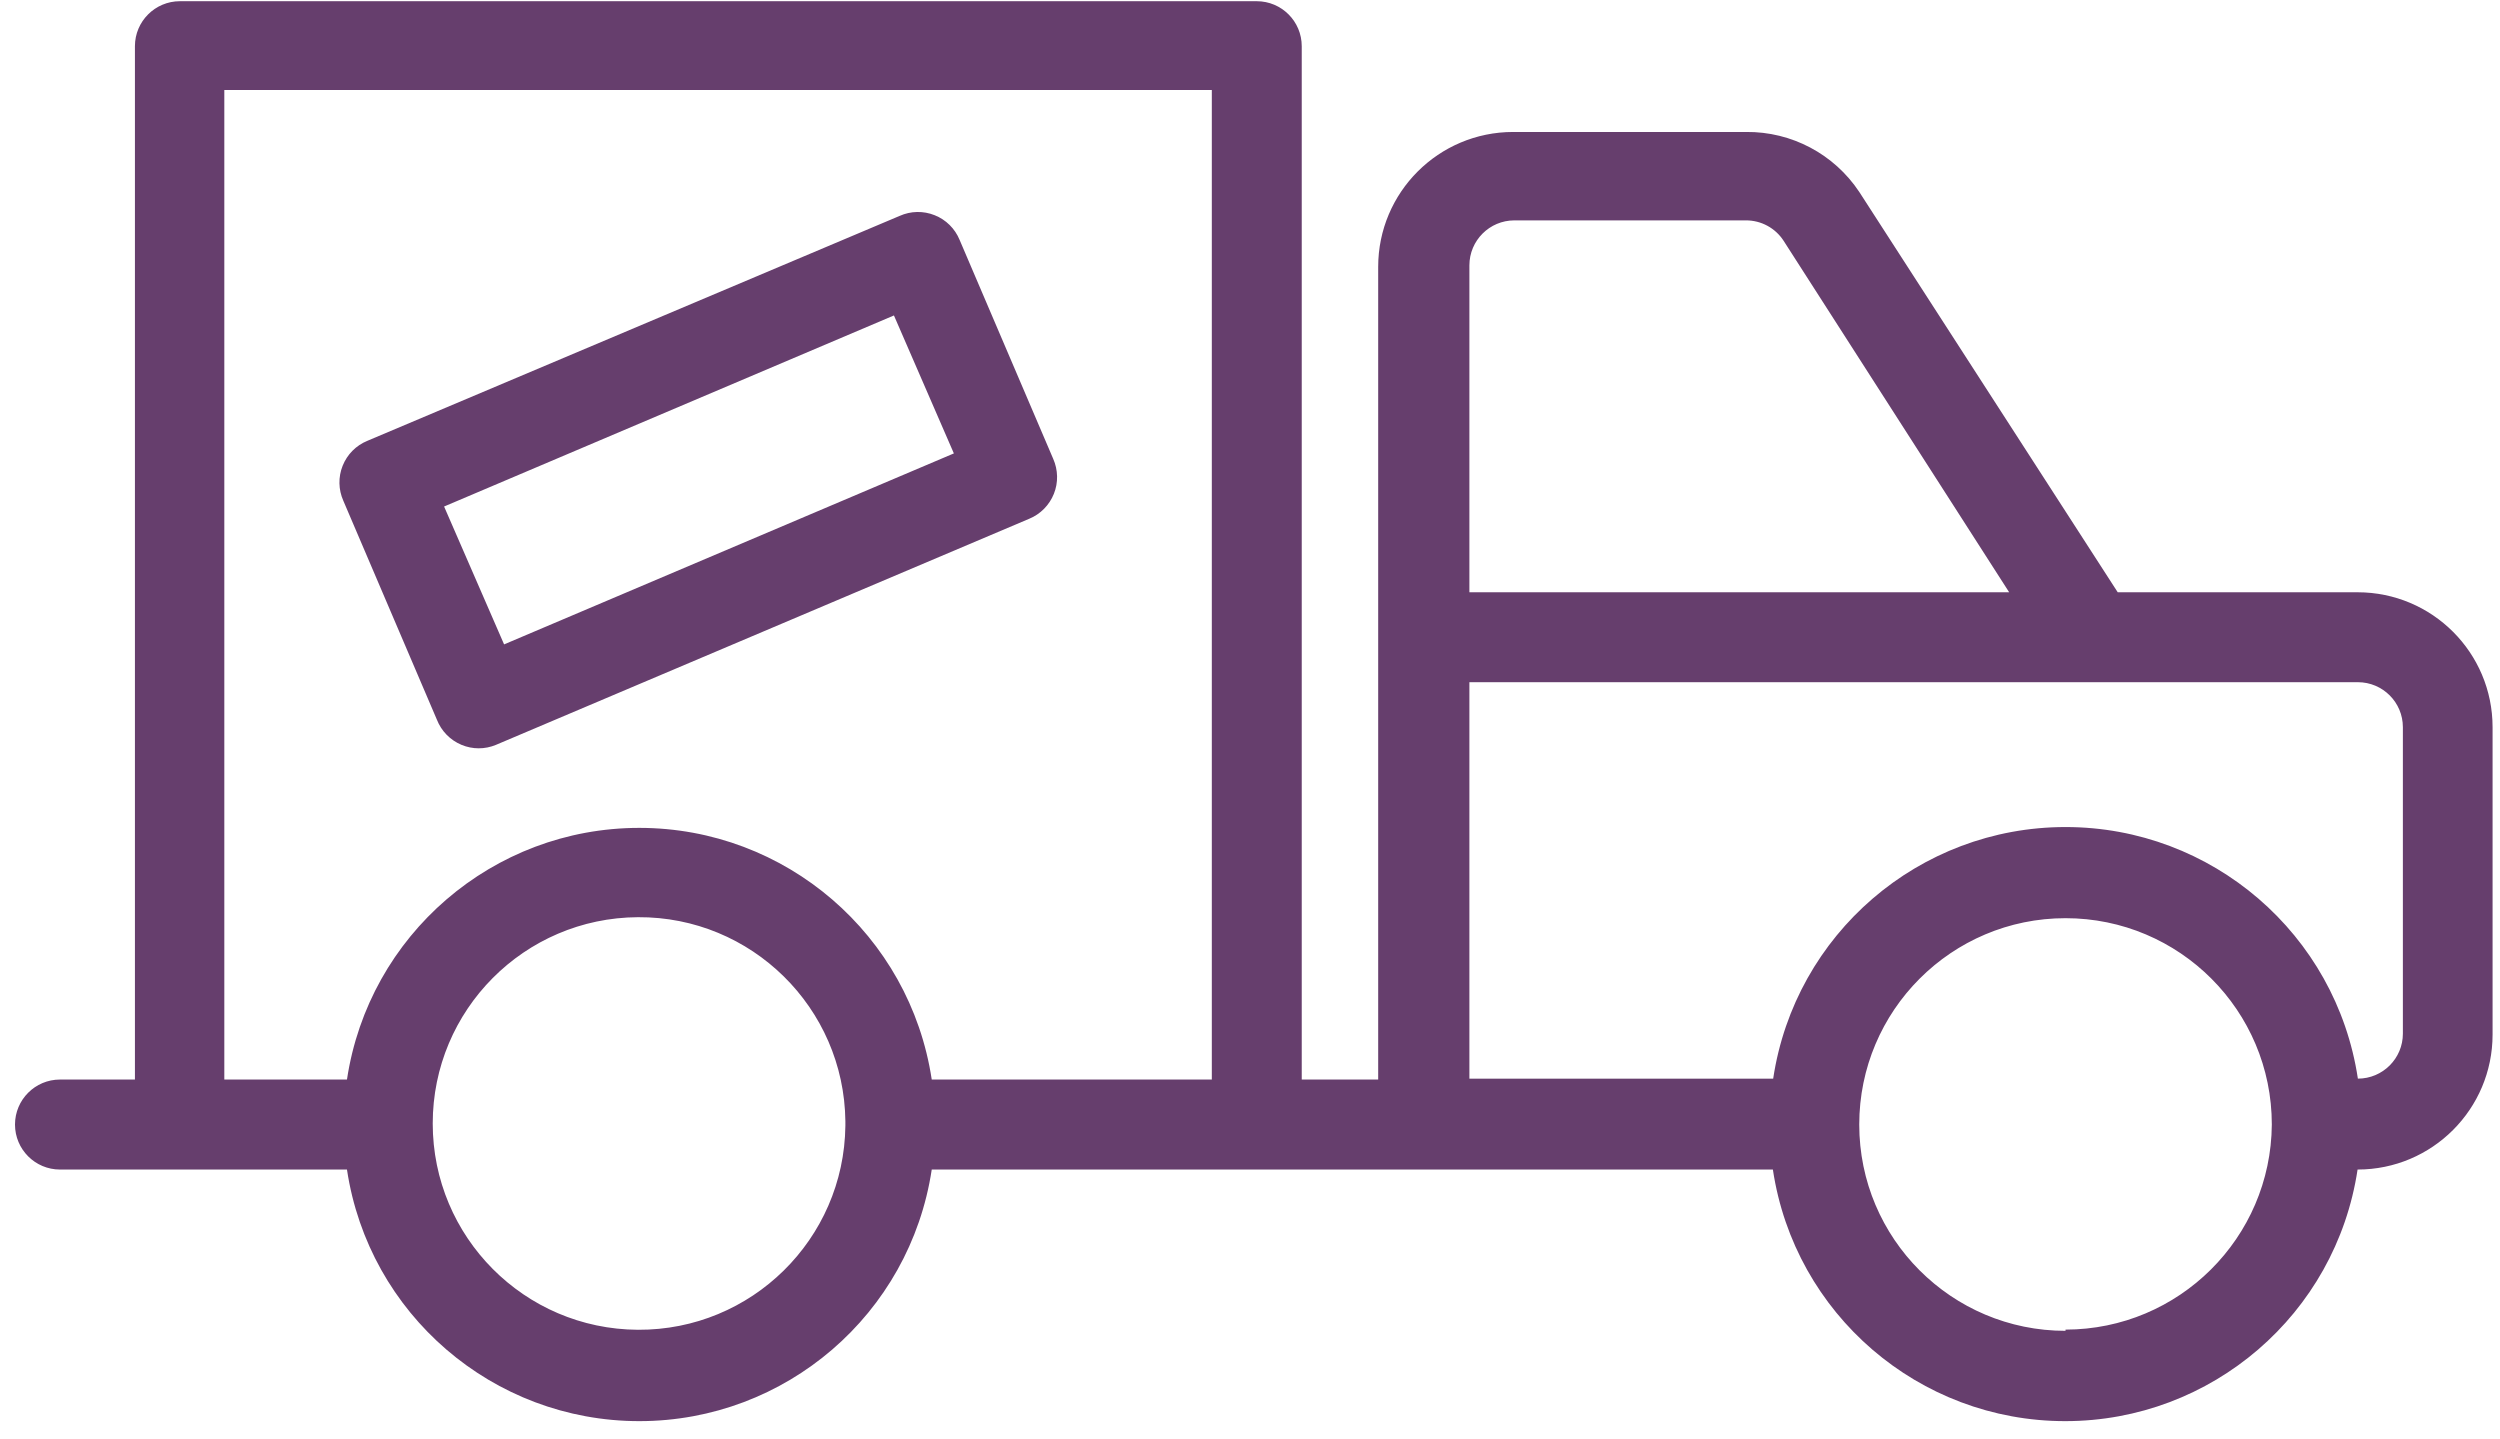 <?xml version="1.0" encoding="UTF-8"?>
<svg width="33px" height="19px" viewBox="0 0 33 19" version="1.1" xmlns="http://www.w3.org/2000/svg" xmlns:xlink="http://www.w3.org/1999/xlink">
    <!-- Generator: sketchtool 63.1 (101010) - https://sketch.com -->
    <title>E88438CF-9D5B-4C28-AF58-4FED467823FF</title>
    <desc>Created with sketchtool.</desc>
    <g id="Ürün-Detay" stroke="none" stroke-width="1" fill="none" fill-rule="evenodd">
        <g id="Ürün-Detay-kimyaciniz" transform="translate(-980, -811)" fill="#663E6D" fill-rule="nonzero">
            <g id="noun_Truck_596430" transform="translate(980, 811)">
                <path d="M16.589,0.016 C16.917,0.016 17.183,0.282 17.183,0.61 L17.183,0.61 L17.183,14.25 L18.192,14.25 L18.192,3.523 C18.192,2.539 18.99,1.742 19.974,1.742 L19.974,1.742 L23.049,1.742 C23.649,1.736 24.21,2.034 24.542,2.533 L24.542,2.533 L27.954,7.818 L31.12,7.818 C32.104,7.818 32.902,8.615 32.902,9.599 L32.902,9.599 L32.902,13.656 C32.902,14.64 32.104,15.438 31.12,15.438 C30.833,17.347 29.192,18.759 27.261,18.759 C25.33,18.759 23.689,17.347 23.402,15.438 L23.402,15.438 L12.299,15.438 C12.011,17.347 10.37,18.759 8.439,18.759 C6.508,18.759 4.867,17.347 4.58,15.438 L4.58,15.438 L0.792,15.438 C0.464,15.438 0.198,15.172 0.198,14.844 C0.198,14.516 0.464,14.25 0.792,14.25 L0.792,14.25 L1.781,14.25 L1.781,0.61 C1.781,0.282 2.047,0.016 2.375,0.016 L2.375,0.016 Z M27.265,12.12 C25.761,12.12 24.542,13.34 24.542,14.844 C24.542,16.348 25.761,17.567 27.265,17.567 L27.265,17.567 L27.265,17.551 C28.762,17.549 29.977,16.341 29.988,14.844 C29.988,13.34 28.769,12.12 27.265,12.12 Z M8.421,12.107 C6.922,12.115 5.712,13.332 5.712,14.83 C5.712,16.328 6.922,17.545 8.421,17.553 C9.919,17.561 11.142,16.358 11.159,14.86 L11.159,14.86 L11.159,14.8 C11.142,13.302 9.919,12.098 8.421,12.107 Z M15.996,1.188 L2.961,1.188 L2.961,14.25 L4.58,14.25 C4.867,12.341 6.508,10.928 8.439,10.928 C10.37,10.928 12.011,12.341 12.299,14.25 L12.299,14.25 L15.996,14.25 L15.996,1.188 Z M31.124,9.005 L19.396,9.005 L19.396,14.238 L23.406,14.238 C23.693,12.329 25.334,10.917 27.265,10.917 C29.196,10.917 30.837,12.329 31.124,14.238 C31.452,14.238 31.718,13.972 31.718,13.644 L31.718,13.644 L31.718,9.599 C31.718,9.271 31.452,9.005 31.124,9.005 L31.124,9.005 Z M11.875,2.85 C12.022,2.784 12.189,2.781 12.338,2.841 C12.487,2.9 12.606,3.018 12.667,3.167 L12.667,3.167 L13.902,6.056 C13.967,6.203 13.971,6.37 13.911,6.519 C13.851,6.668 13.734,6.787 13.585,6.848 L13.585,6.848 L6.547,9.832 C6.401,9.893 6.238,9.893 6.092,9.832 C5.943,9.77 5.826,9.65 5.767,9.5 L5.767,9.5 L4.532,6.61 C4.467,6.464 4.463,6.297 4.523,6.148 C4.583,5.998 4.7,5.88 4.849,5.819 L4.849,5.819 Z M11.8,4.164 L5.862,6.686 L6.654,8.506 L12.591,5.985 L11.8,4.164 Z M23.045,2.909 L19.99,2.909 C19.662,2.909 19.396,3.175 19.396,3.503 L19.396,3.503 L19.396,7.818 L26.521,7.818 L23.544,3.179 C23.435,3.01 23.247,2.908 23.045,2.909 L23.045,2.909 Z" id="Combined-Shape"></path>
            </g>
        </g>
    </g>
</svg>